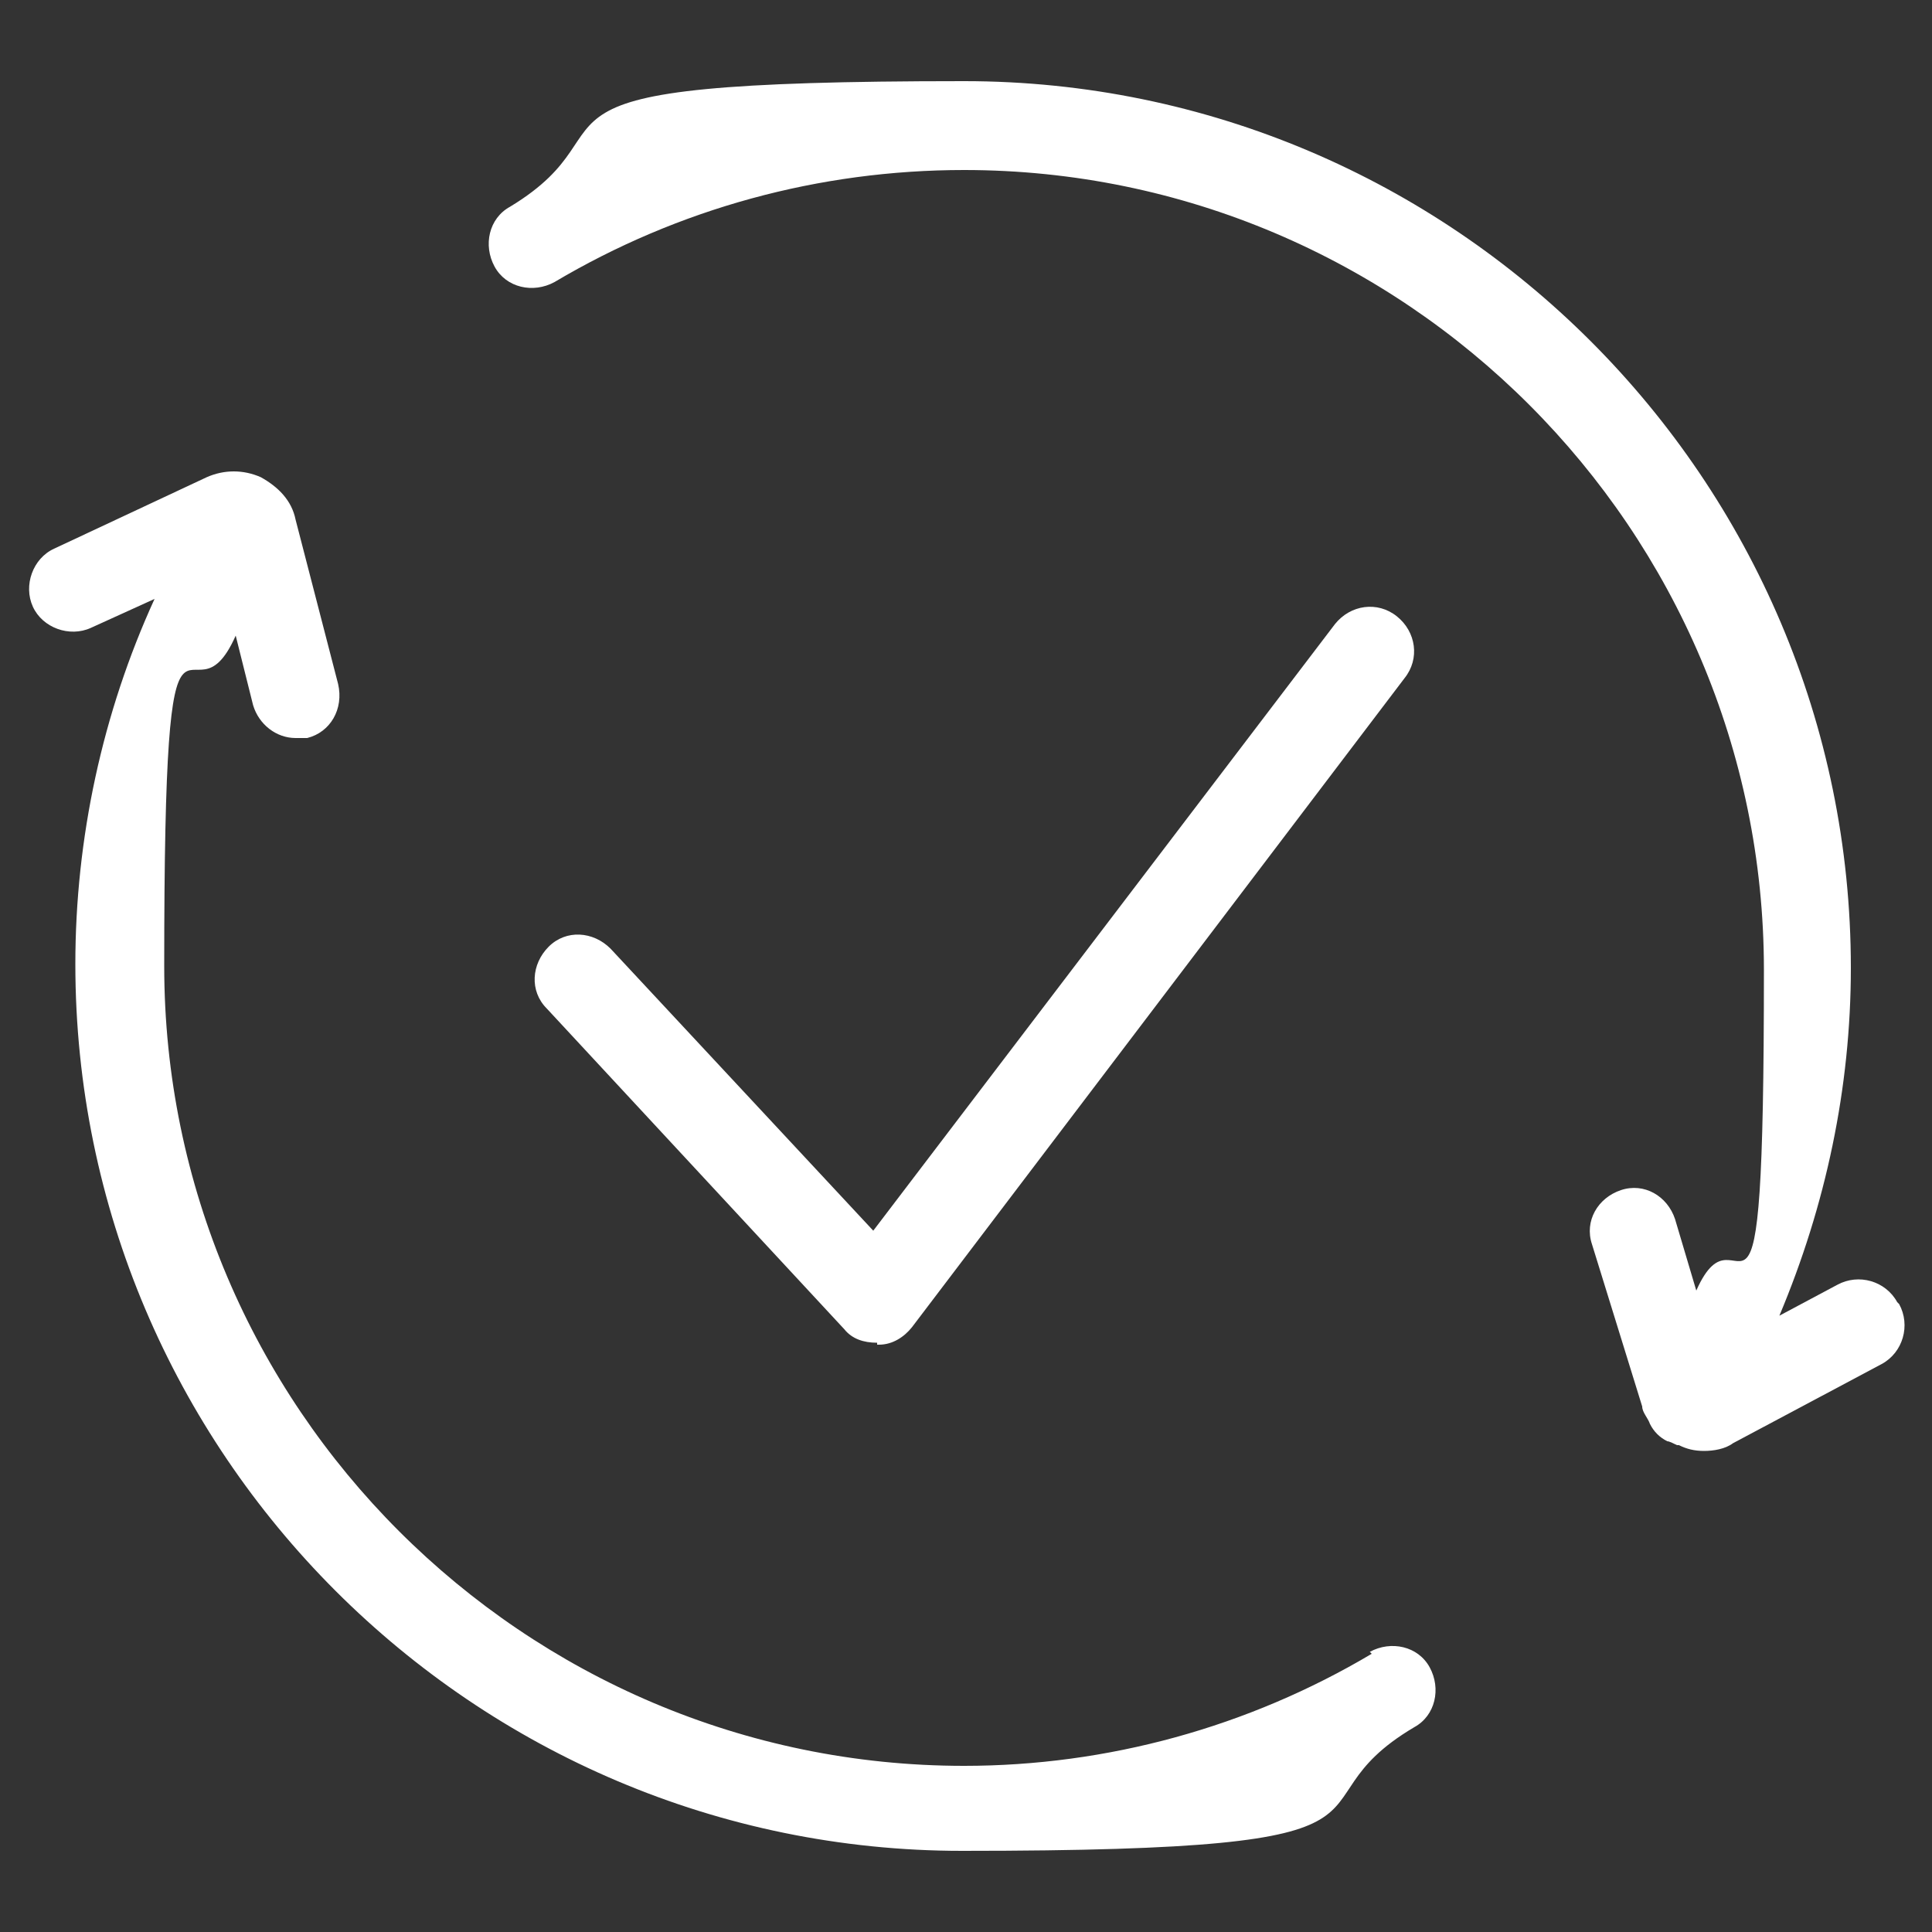 <?xml version="1.0" encoding="UTF-8"?>
<svg id="Capa_1" xmlns="http://www.w3.org/2000/svg" version="1.1" viewBox="0 0 100 100">
  <rect x="0" y="0" width="100" height="100" fill="#333333" stroke="none"/>
  <!-- Generator: Adobe Illustrator 29.1.0, SVG Export Plug-In . SVG Version: 2.1.0 Build 142)  -->
  <defs>
    <style>
      .st0 {
        fill: #fff;
      }
    </style>
  </defs>
  <path class="st0" d="M45.4,69.6s0,0,.1,0c.7,0,1.3-.4,1.7-.9l25.5-33.6c.8-1,.6-2.4-.4-3.2-1-.8-2.4-.6-3.2.4l-23.9,31.4-13.6-14.6c-.9-.9-2.3-1-3.2-.1-.9.9-1,2.3-.1,3.2l15.4,16.6c.4.5,1,.7,1.7.7Z"/>
  <path class="st0" d="M71,85.6c-6.4,3.8-13.7,5.8-21.1,5.8-22.8,0-41.4-18.6-41.4-41.4s1.3-11.7,3.7-17.1l.9,3.6c.3,1,1.2,1.7,2.2,1.7s.4,0,.6,0c1.2-.3,1.9-1.5,1.6-2.8l-2.2-8.5c-.2-1-.9-1.7-1.8-2.2-.9-.4-1.9-.4-2.8,0l-7.9,3.7c-1.1.5-1.6,1.9-1.1,3,.5,1.1,1.9,1.6,3,1.1l3.3-1.5c-2.7,5.9-4.1,12.4-4.1,18.9,0,25.3,20.6,45.9,45.9,45.9s16.3-2.2,23.4-6.4c1.1-.6,1.4-2,.8-3.1-.6-1.1-2-1.4-3.1-.8Z"/>
  <path class="st0" d="M98.2,67.4c-.6-1.1-2-1.5-3.1-.9l-3,1.6c2.4-5.7,3.7-11.8,3.7-18,0-25.3-20.6-45.9-45.9-45.9s-16.4,2.2-23.5,6.5c-1.1.6-1.4,2-.8,3.1.6,1.1,2,1.4,3.1.8,6.4-3.8,13.7-5.8,21.2-5.8,22.8,0,41.4,18.6,41.4,41.4s-1.2,11.4-3.5,16.6l-1.1-3.7c-.4-1.2-1.6-1.9-2.8-1.5-1.2.4-1.9,1.6-1.5,2.8l2.6,8.4c0,.3.3.6.4.9.2.4.5.7.9.9.1,0,.3.1.5.2,0,0,0,0,.1,0,.4.2.8.3,1.3.3s1.1-.1,1.5-.4l7.7-4.1c1.1-.6,1.5-2,.9-3.1Z"/>
</svg>